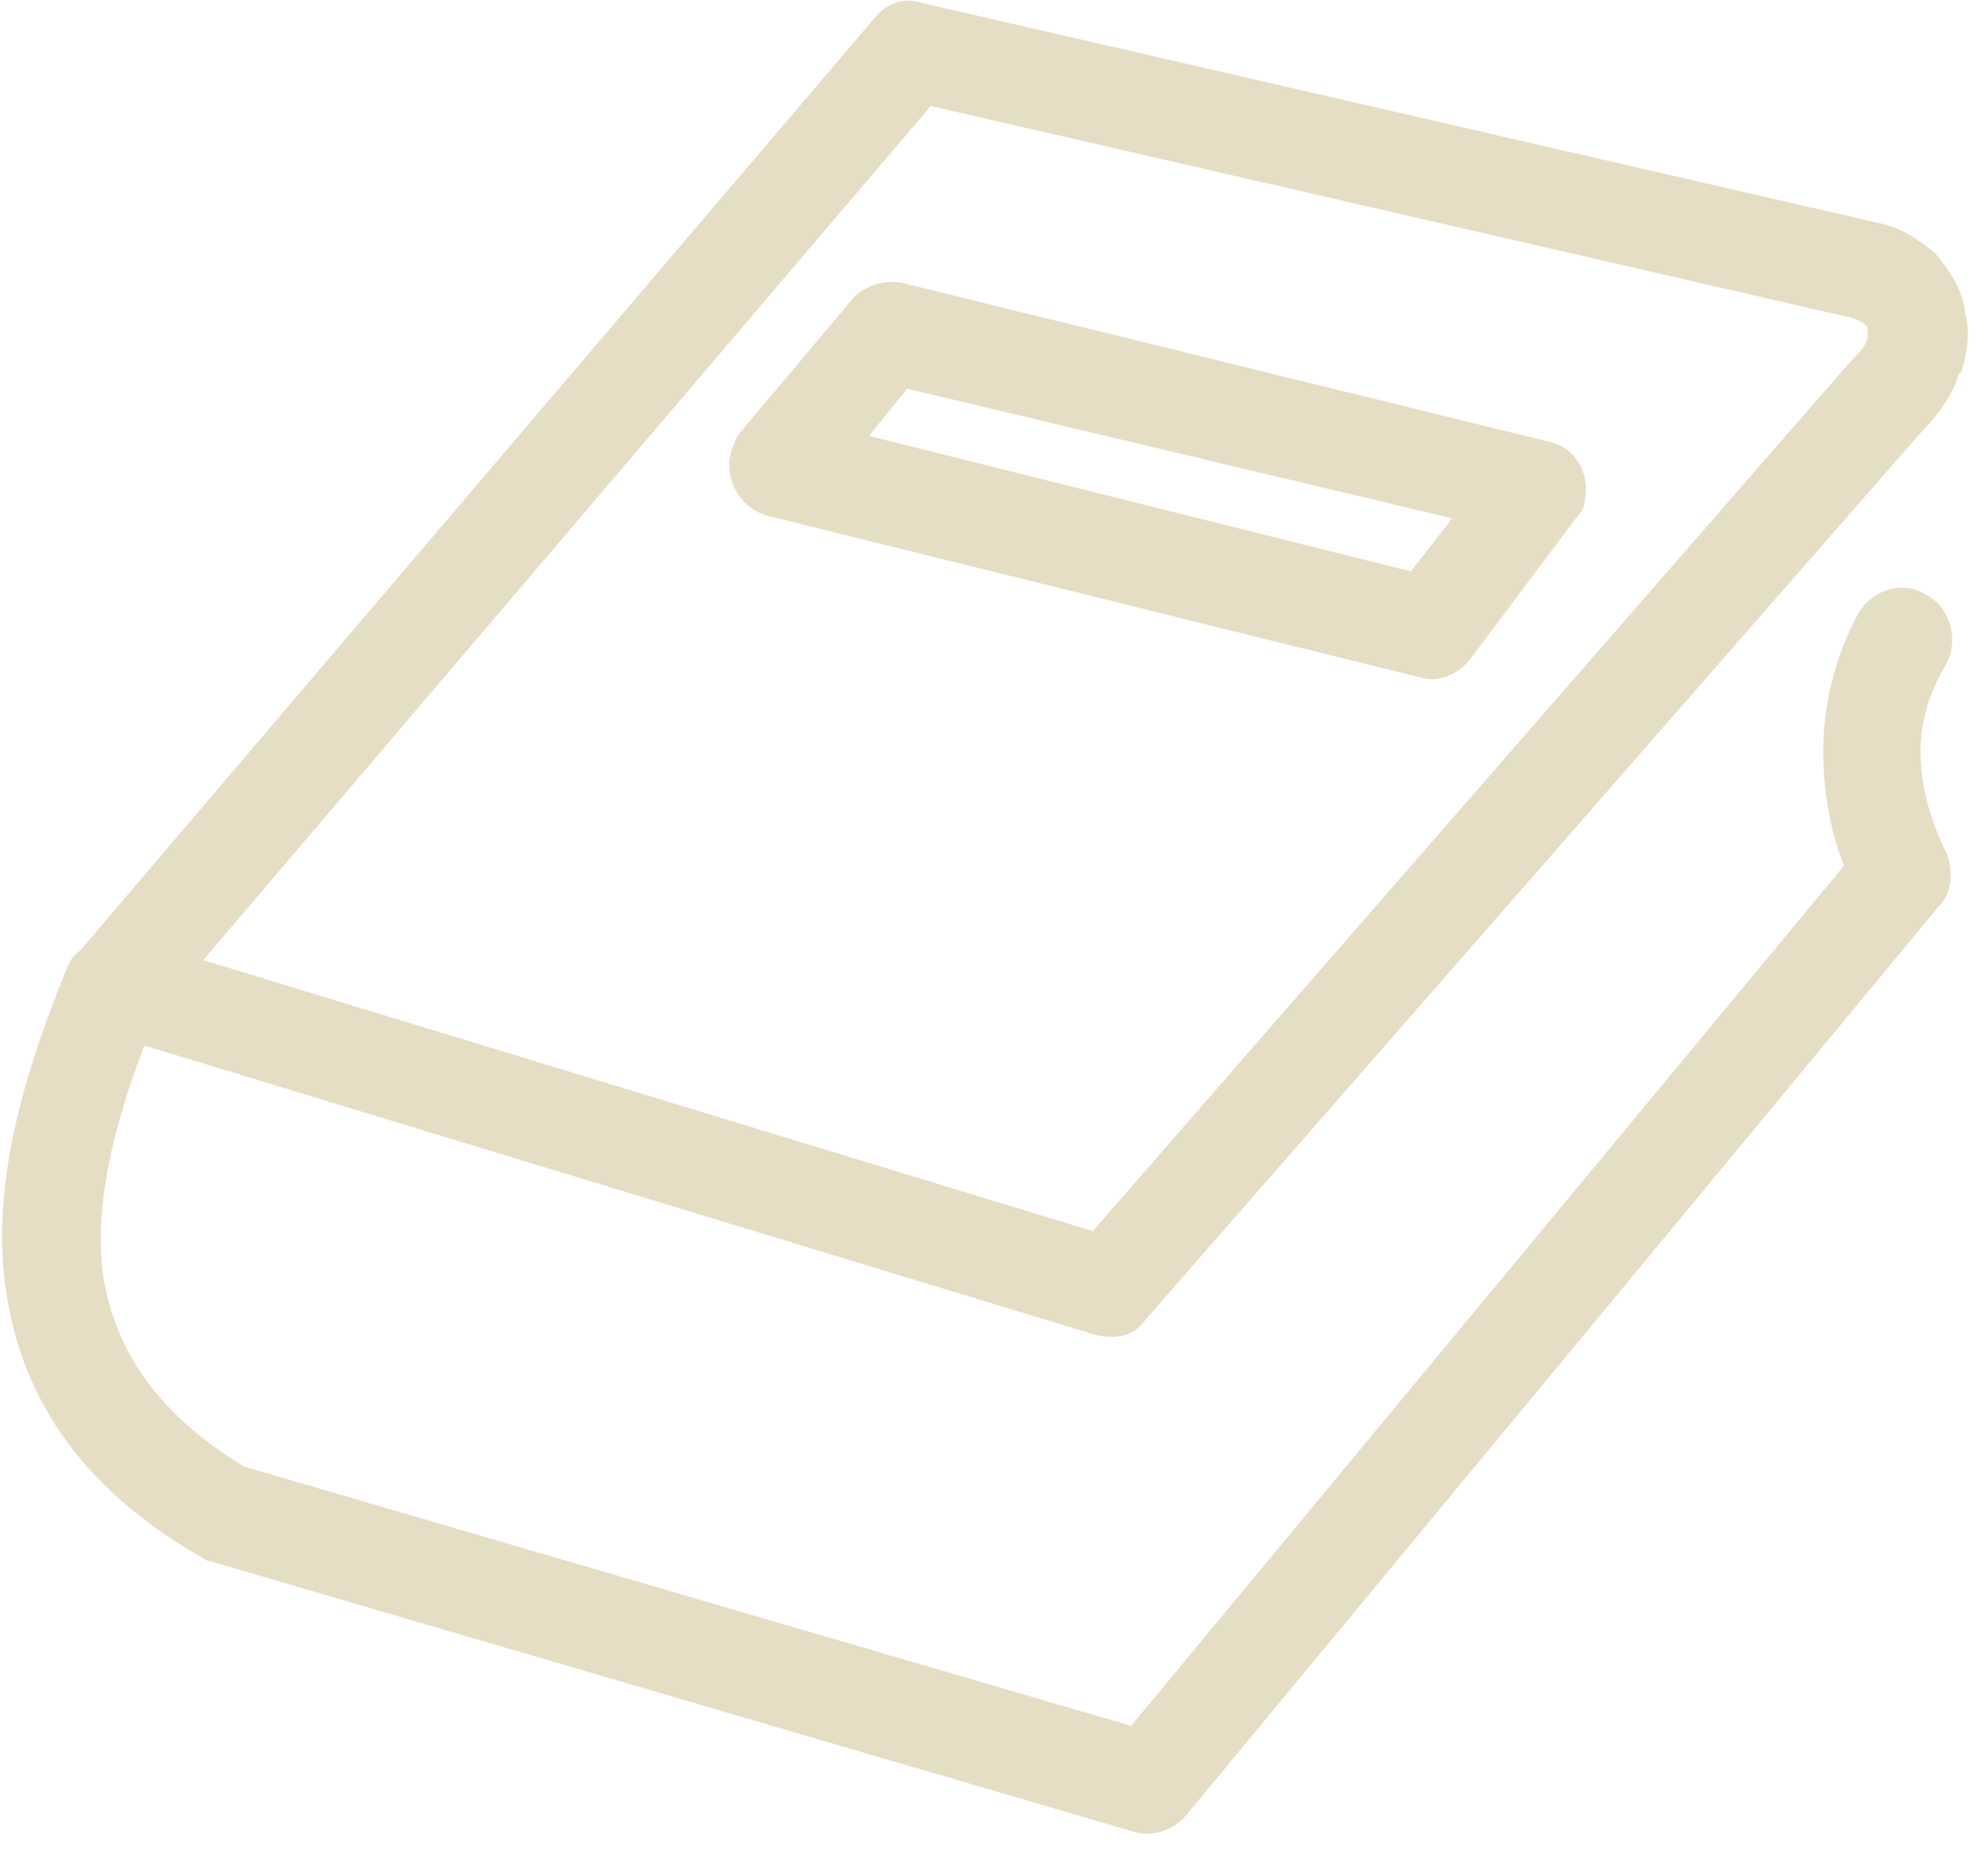 <?xml version="1.0" encoding="UTF-8"?>
<svg width="35px" height="33px" viewBox="0 0 35 33" version="1.1" xmlns="http://www.w3.org/2000/svg" xmlns:xlink="http://www.w3.org/1999/xlink">
    <!-- Generator: Sketch 51.1 (57501) - http://www.bohemiancoding.com/sketch -->
    <title>articles</title>
    <desc>Created with Sketch.</desc>
    <defs></defs>
    <g id="Page-1" stroke="none" stroke-width="1" fill="none" fill-rule="evenodd">
        <g id="Artboard" transform="translate(-714, -95)" fill="#E5DEC5" fill-rule="nonzero">
            <g id="articles" transform="translate(714, 95)">
                <path d="M16.232,0.052 L33.137,3.941 C33.552,4.045 33.812,4.252 34.071,4.46 C34.33,4.771 34.538,5.082 34.589,5.445 L34.589,5.497 C34.693,5.808 34.641,6.171 34.538,6.534 L34.486,6.586 C34.382,6.949 34.123,7.312 33.812,7.623 L20.173,23.232 C19.965,23.544 19.602,23.596 19.239,23.492 L2.541,18.41 C1.971,19.914 1.659,21.262 1.815,22.455 C2.022,23.751 2.748,24.892 4.304,25.825 L19.914,30.389 L32.463,15.246 C32.204,14.572 32.1,13.898 32.1,13.224 C32.1,12.394 32.308,11.564 32.723,10.787 C32.982,10.372 33.5,10.216 33.915,10.475 C34.33,10.683 34.486,11.253 34.278,11.668 C33.967,12.187 33.812,12.705 33.812,13.224 C33.812,13.794 33.967,14.417 34.278,15.039 C34.382,15.35 34.382,15.713 34.123,15.972 L20.899,31.945 C20.691,32.204 20.328,32.36 19.965,32.256 L3.682,27.485 C3.63,27.485 3.578,27.433 3.475,27.381 C1.348,26.137 0.363,24.529 0.104,22.714 C-0.156,20.951 0.363,19.032 1.193,17.01 C1.245,16.906 1.296,16.802 1.4,16.75 L15.402,0.311 C15.609,0.052 15.92,-0.052 16.232,0.052 Z M32.619,5.601 L16.387,1.867 L3.578,16.906 L19.239,21.677 L32.567,6.379 C32.723,6.223 32.826,6.119 32.878,5.964 C32.878,5.912 32.878,5.86 32.878,5.808 C32.878,5.756 32.878,5.756 32.826,5.704 C32.774,5.653 32.723,5.653 32.619,5.601 Z M15.869,4.978 L27.277,7.779 C27.744,7.882 28.003,8.349 27.9,8.816 C27.9,8.92 27.848,9.023 27.744,9.127 L25.877,11.616 C25.67,11.876 25.307,12.031 24.996,11.927 L13.483,9.075 C13.016,8.92 12.757,8.453 12.861,7.986 C12.913,7.831 12.965,7.675 13.068,7.571 L14.987,5.29 C15.194,5.03 15.557,4.927 15.869,4.978 Z M25.566,9.127 L15.972,6.845 L15.298,7.675 L24.84,10.061 L25.566,9.127 Z" id="Shape"></path>
            </g>
        </g>
    </g>
</svg>